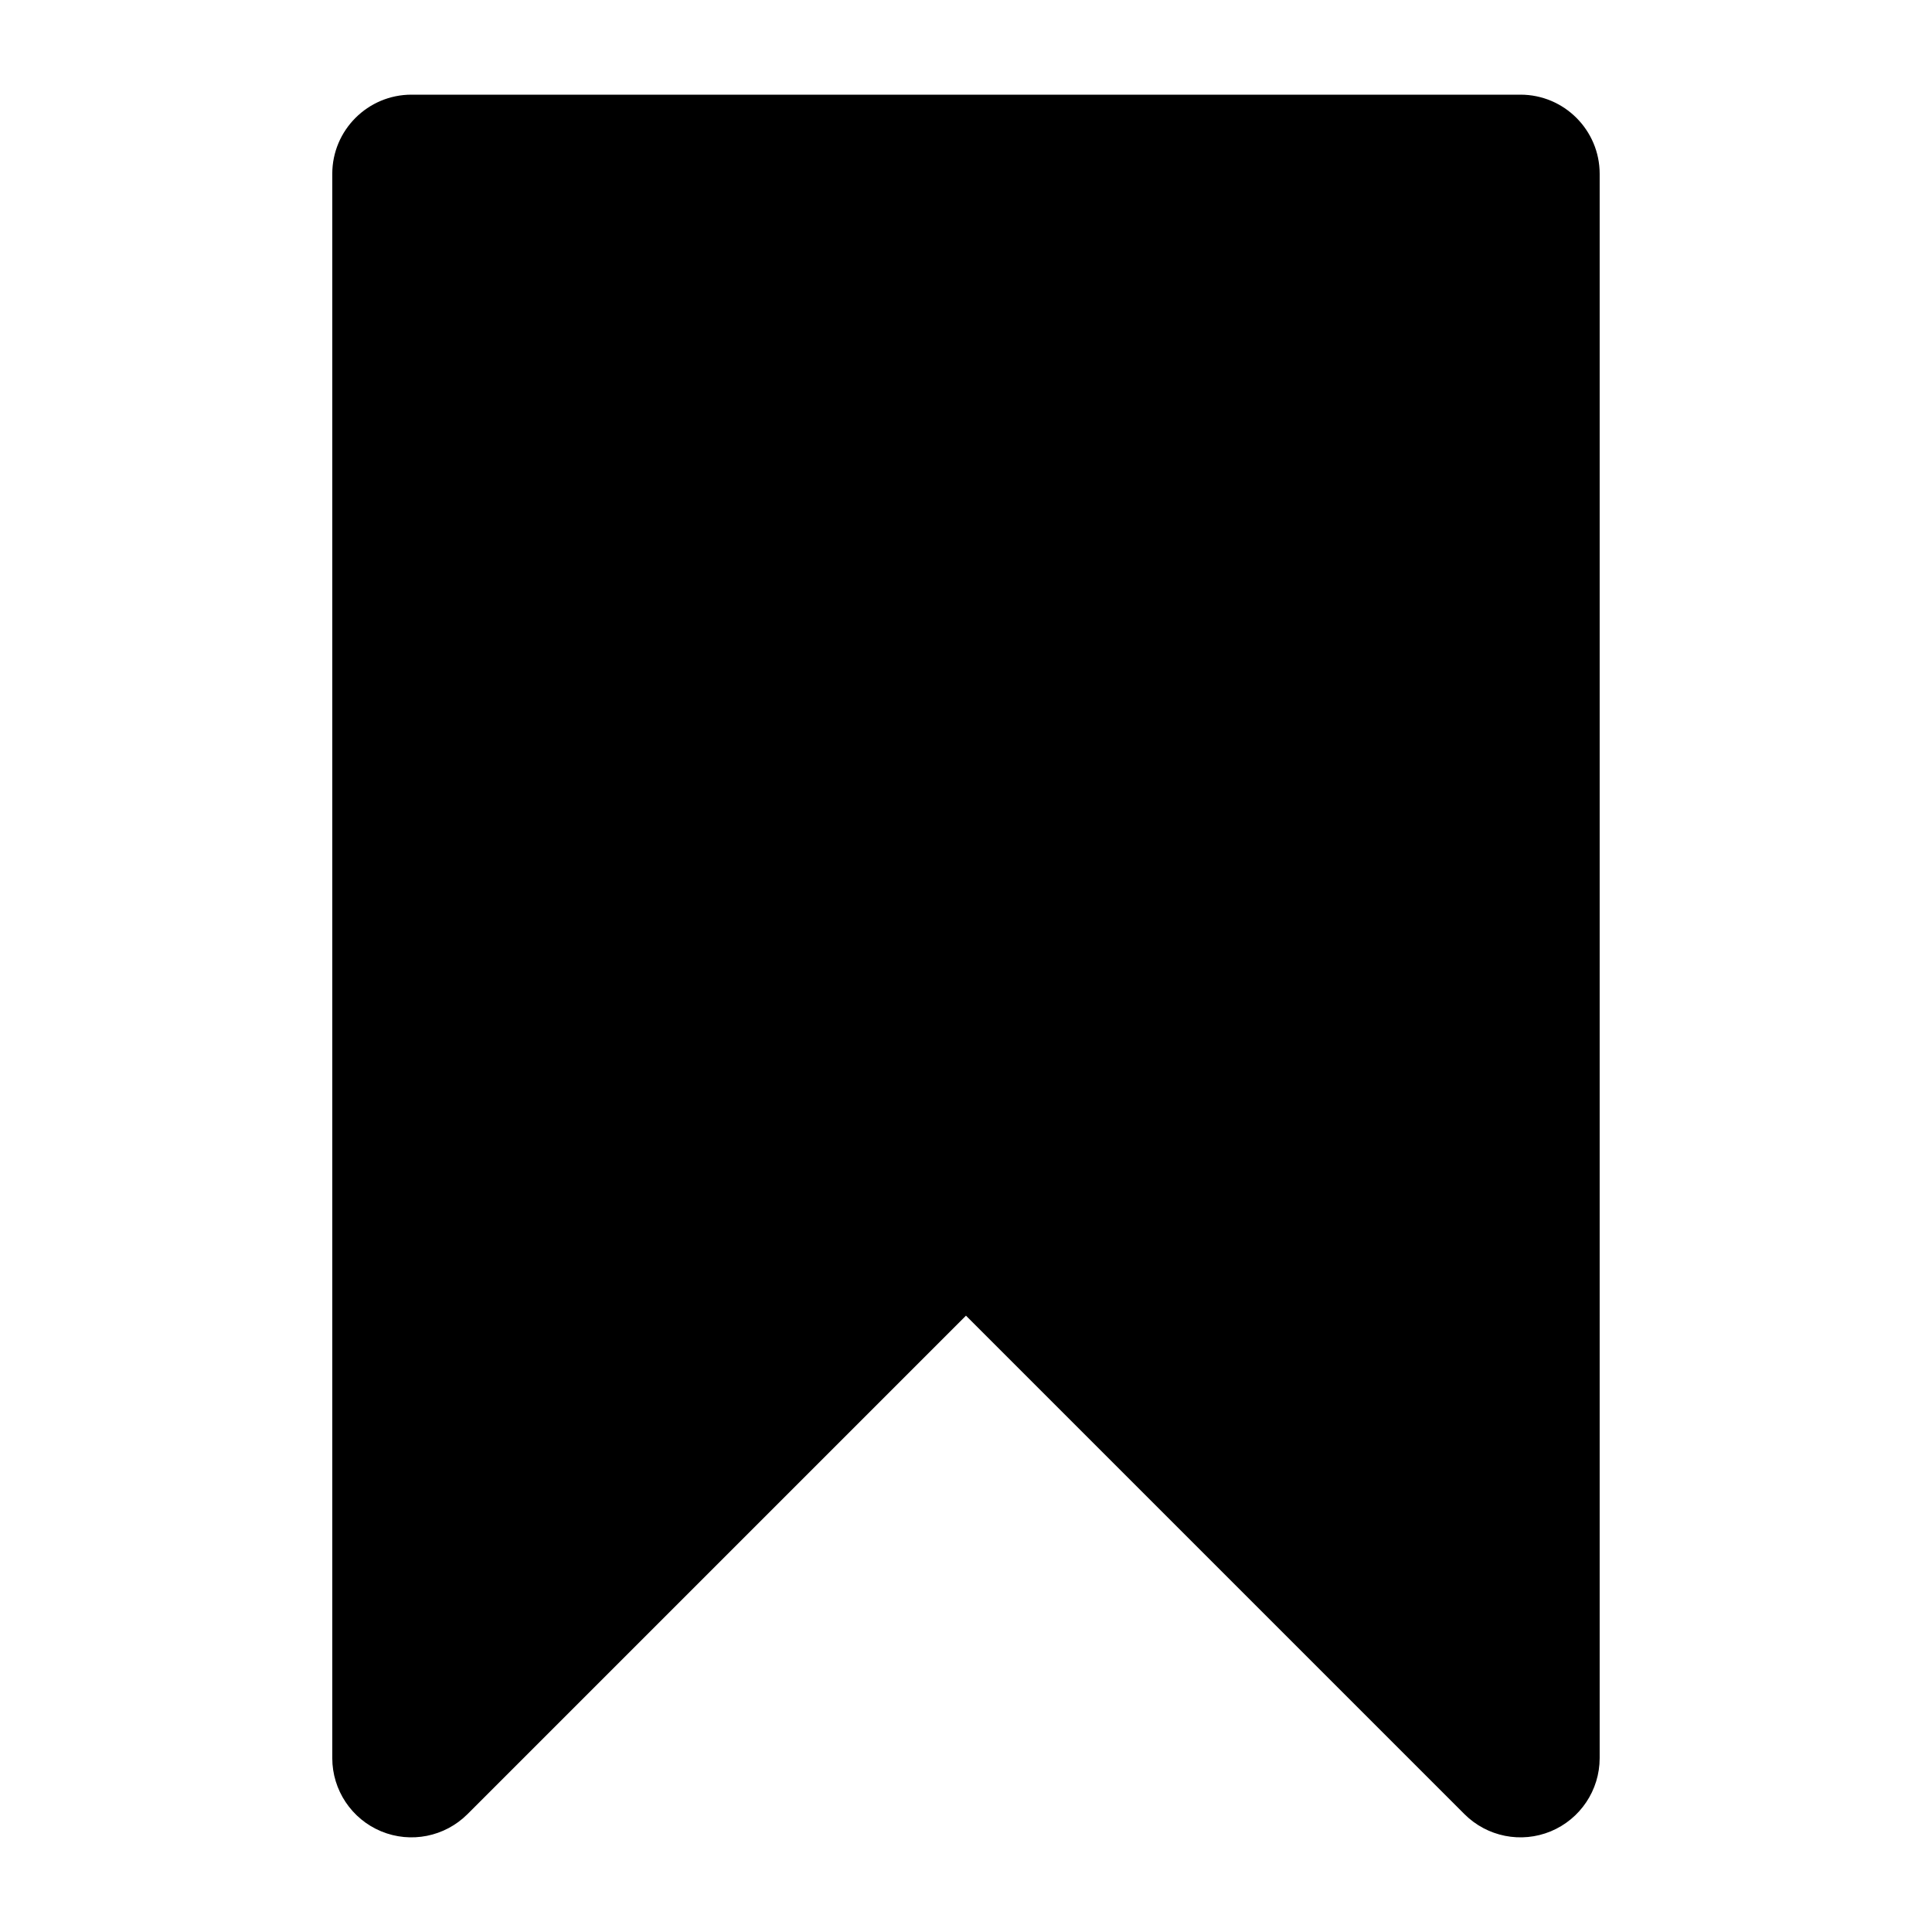 <?xml version="1.0" encoding="UTF-8"?>
<!-- Uploaded to: SVG Repo, www.svgrepo.com, Generator: SVG Repo Mixer Tools -->
<svg fill="#000000" width="800px" height="800px" version="1.1" viewBox="144 144 512 512" xmlns="http://www.w3.org/2000/svg">
 <path d="m567.93 190.08c0-11.586-9.406-20.992-20.992-20.992h-293.89c-11.586 0-20.992 9.406-20.992 20.992v419.84c0 8.48 5.121 16.145 12.953 19.398 7.852 3.254 16.879 1.449 22.883-4.555l132.1-132.1 132.1 132.1c6.004 6.004 15.031 7.809 22.883 4.555 7.828-3.254 12.953-10.914 12.953-19.398z" fill-rule="evenodd"/>
</svg>
